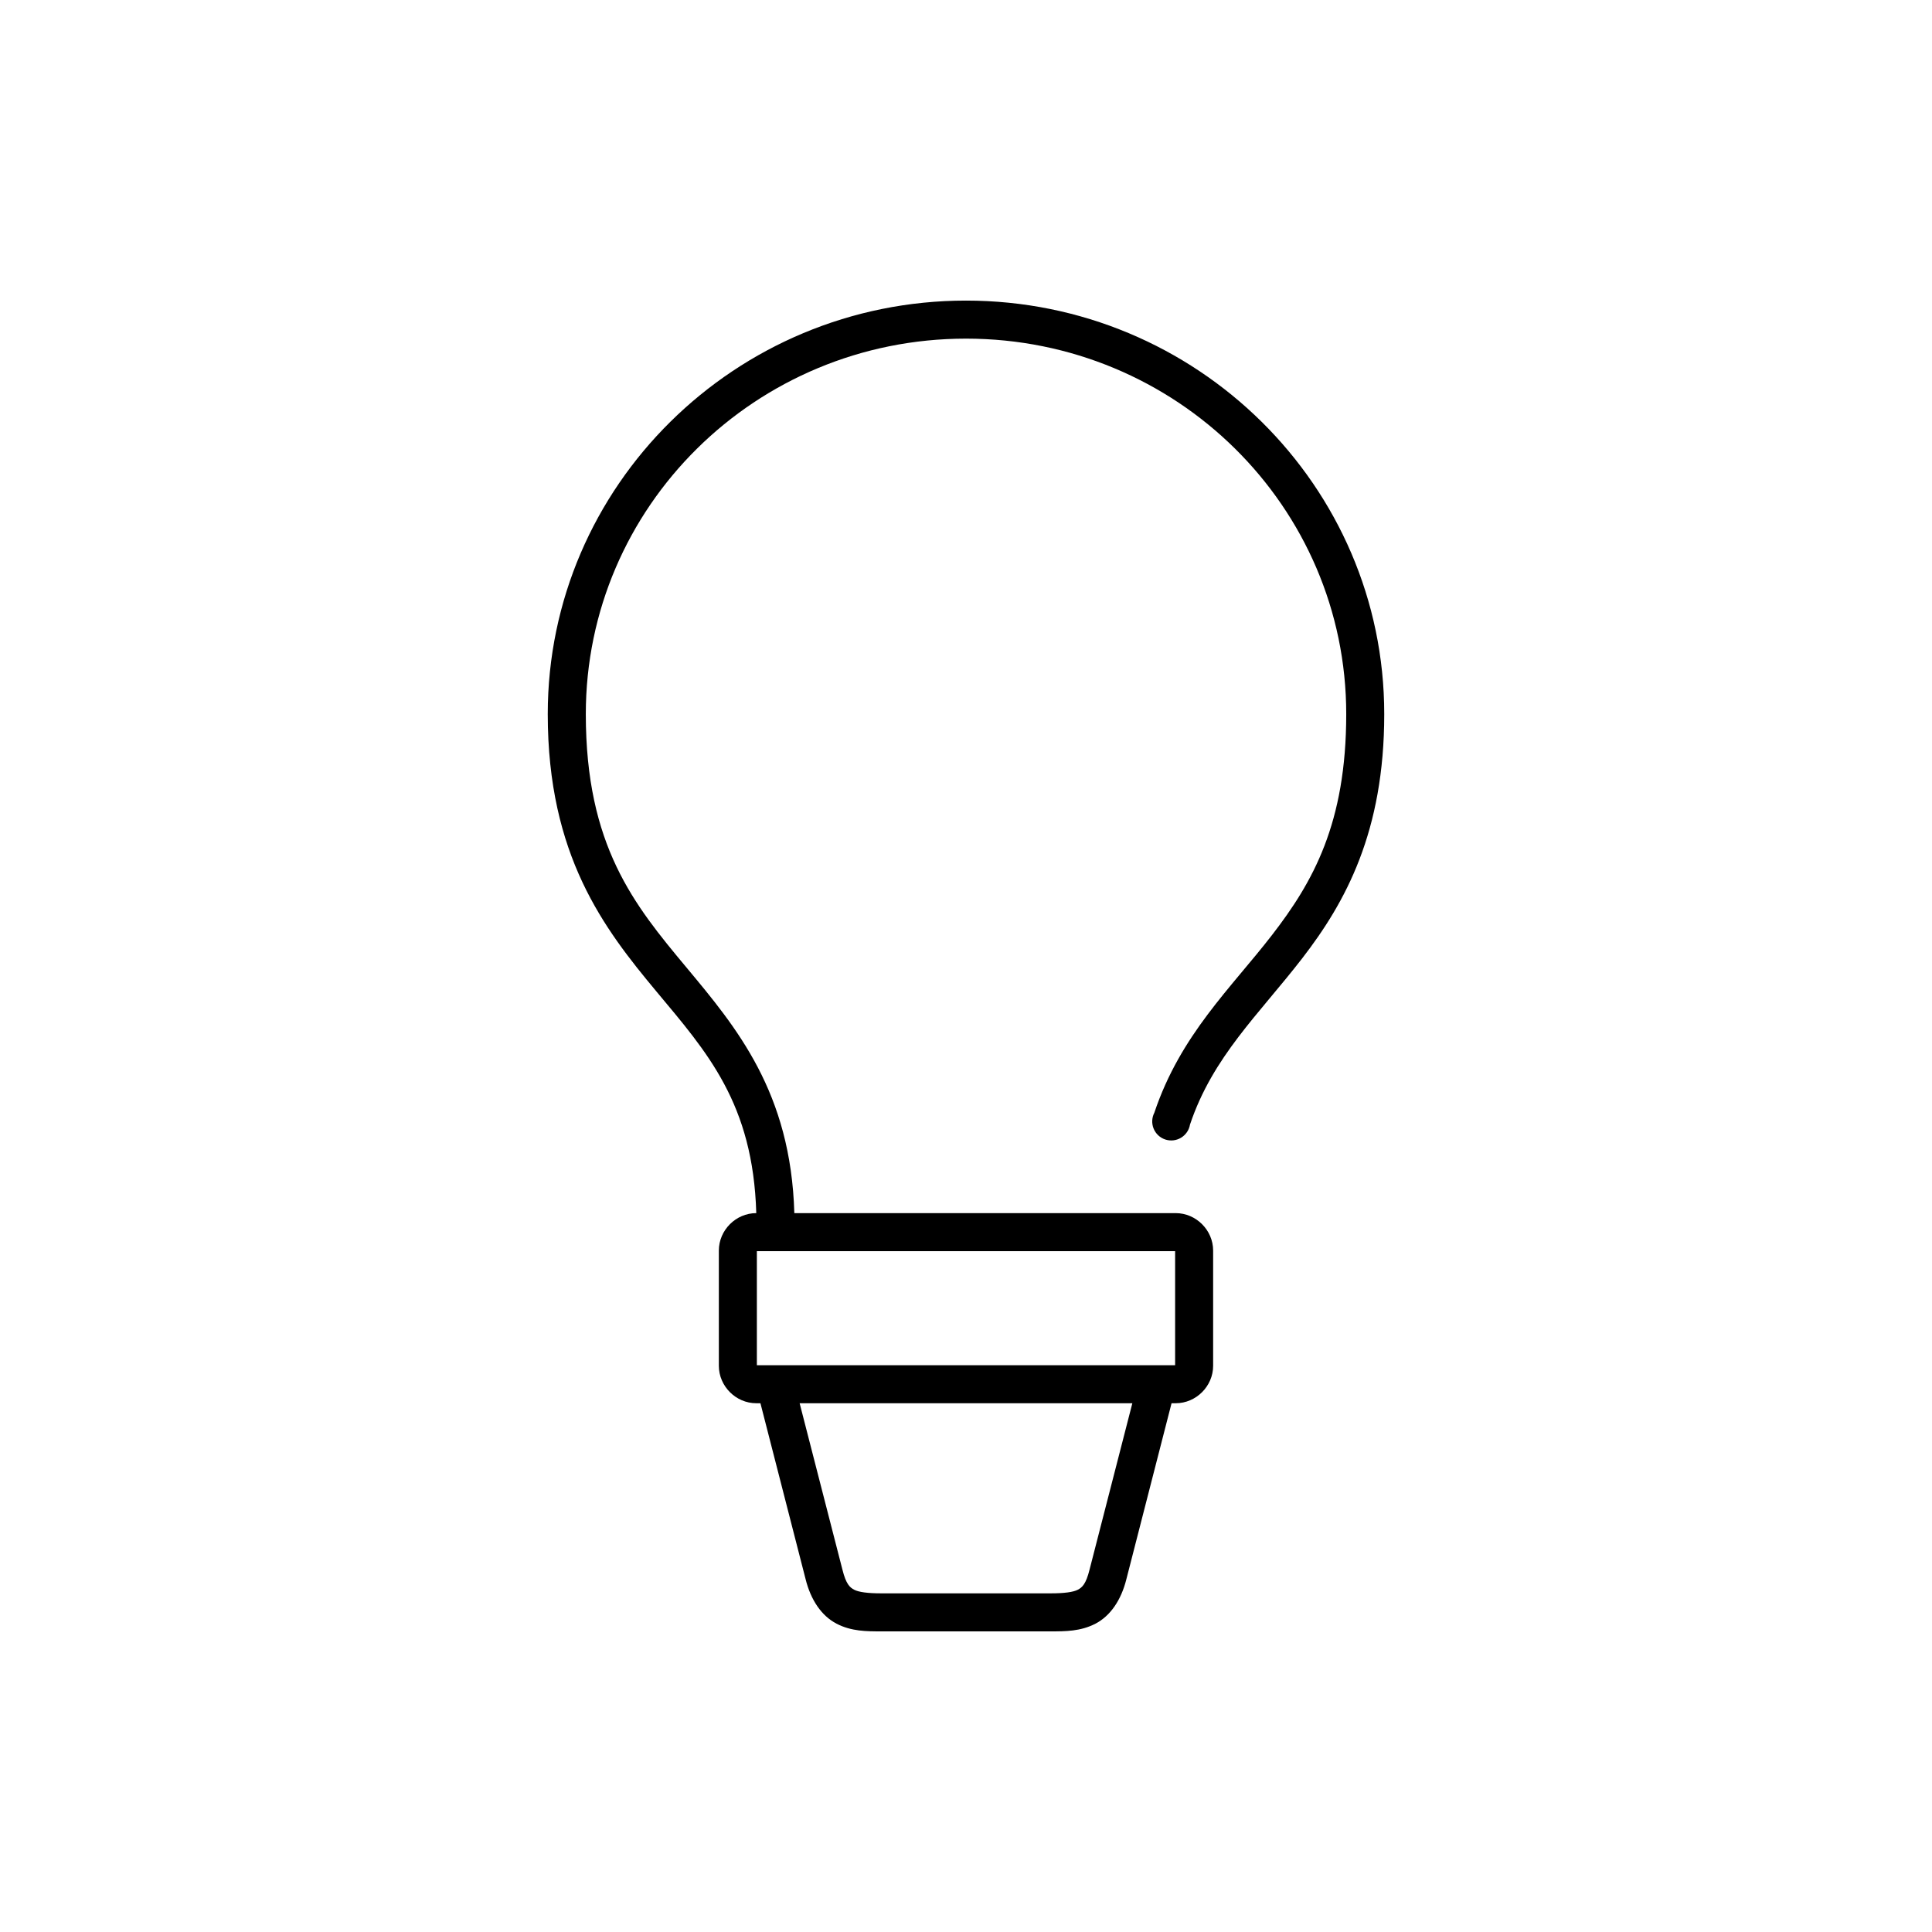 <?xml version="1.0" encoding="UTF-8"?>
<!-- Uploaded to: SVG Repo, www.svgrepo.com, Generator: SVG Repo Mixer Tools -->
<svg fill="#000000" width="800px" height="800px" version="1.1" viewBox="144 144 512 512" xmlns="http://www.w3.org/2000/svg">
 <path d="m400 223.66c-61.117 0-110.84 49.102-110.84 109.58 0 37.473 14.902 56.848 28.812 73.527 13.426 16.098 25.609 29.656 26.449 58.723-5.406 0-9.918 4.516-9.918 9.922v30.543c0 5.402 4.512 9.918 9.918 9.918h1.102l11.965 46.602c1.391 5.594 4.254 9.754 8.188 11.809 3.938 2.055 8.023 2.047 11.809 2.047h45.027c3.789 0 7.871 0.008 11.809-2.047 3.938-2.055 6.797-6.215 8.188-11.809l11.965-46.602h1.102c5.406 0 9.918-4.516 9.918-9.918v-30.543c0-5.406-4.512-9.922-9.918-9.922h-101.07c-0.918-32.039-15.301-49.16-28.656-65.18-13.801-16.547-26.605-32.168-26.605-67.07 0-54.961 45.027-99.5 100.76-99.5 55.73 0 100.76 44.539 100.76 99.5 0 28.988-8.832 44.527-19.68 58.57-10.852 14.043-24.258 26.434-31.176 47.074-0.672 1.309-0.742 2.844-0.188 4.207s1.676 2.418 3.074 2.883c1.395 0.465 2.926 0.297 4.188-0.461s2.129-2.031 2.375-3.481c6.035-18.016 18.25-29.191 29.754-44.082 11.508-14.895 21.727-33.586 21.727-64.711 0-60.477-49.723-109.58-110.84-109.58zm-55.422 251.91h110.84v30.227h-110.84zm11.336 40.305h88.168l-11.336 44.082c-0.969 3.906-1.984 4.746-3.148 5.356-1.164 0.605-3.562 0.941-7.086 0.941h-45.027c-3.519 0-5.918-0.336-7.086-0.941-1.164-0.609-2.18-1.449-3.148-5.356z"/>
</svg>